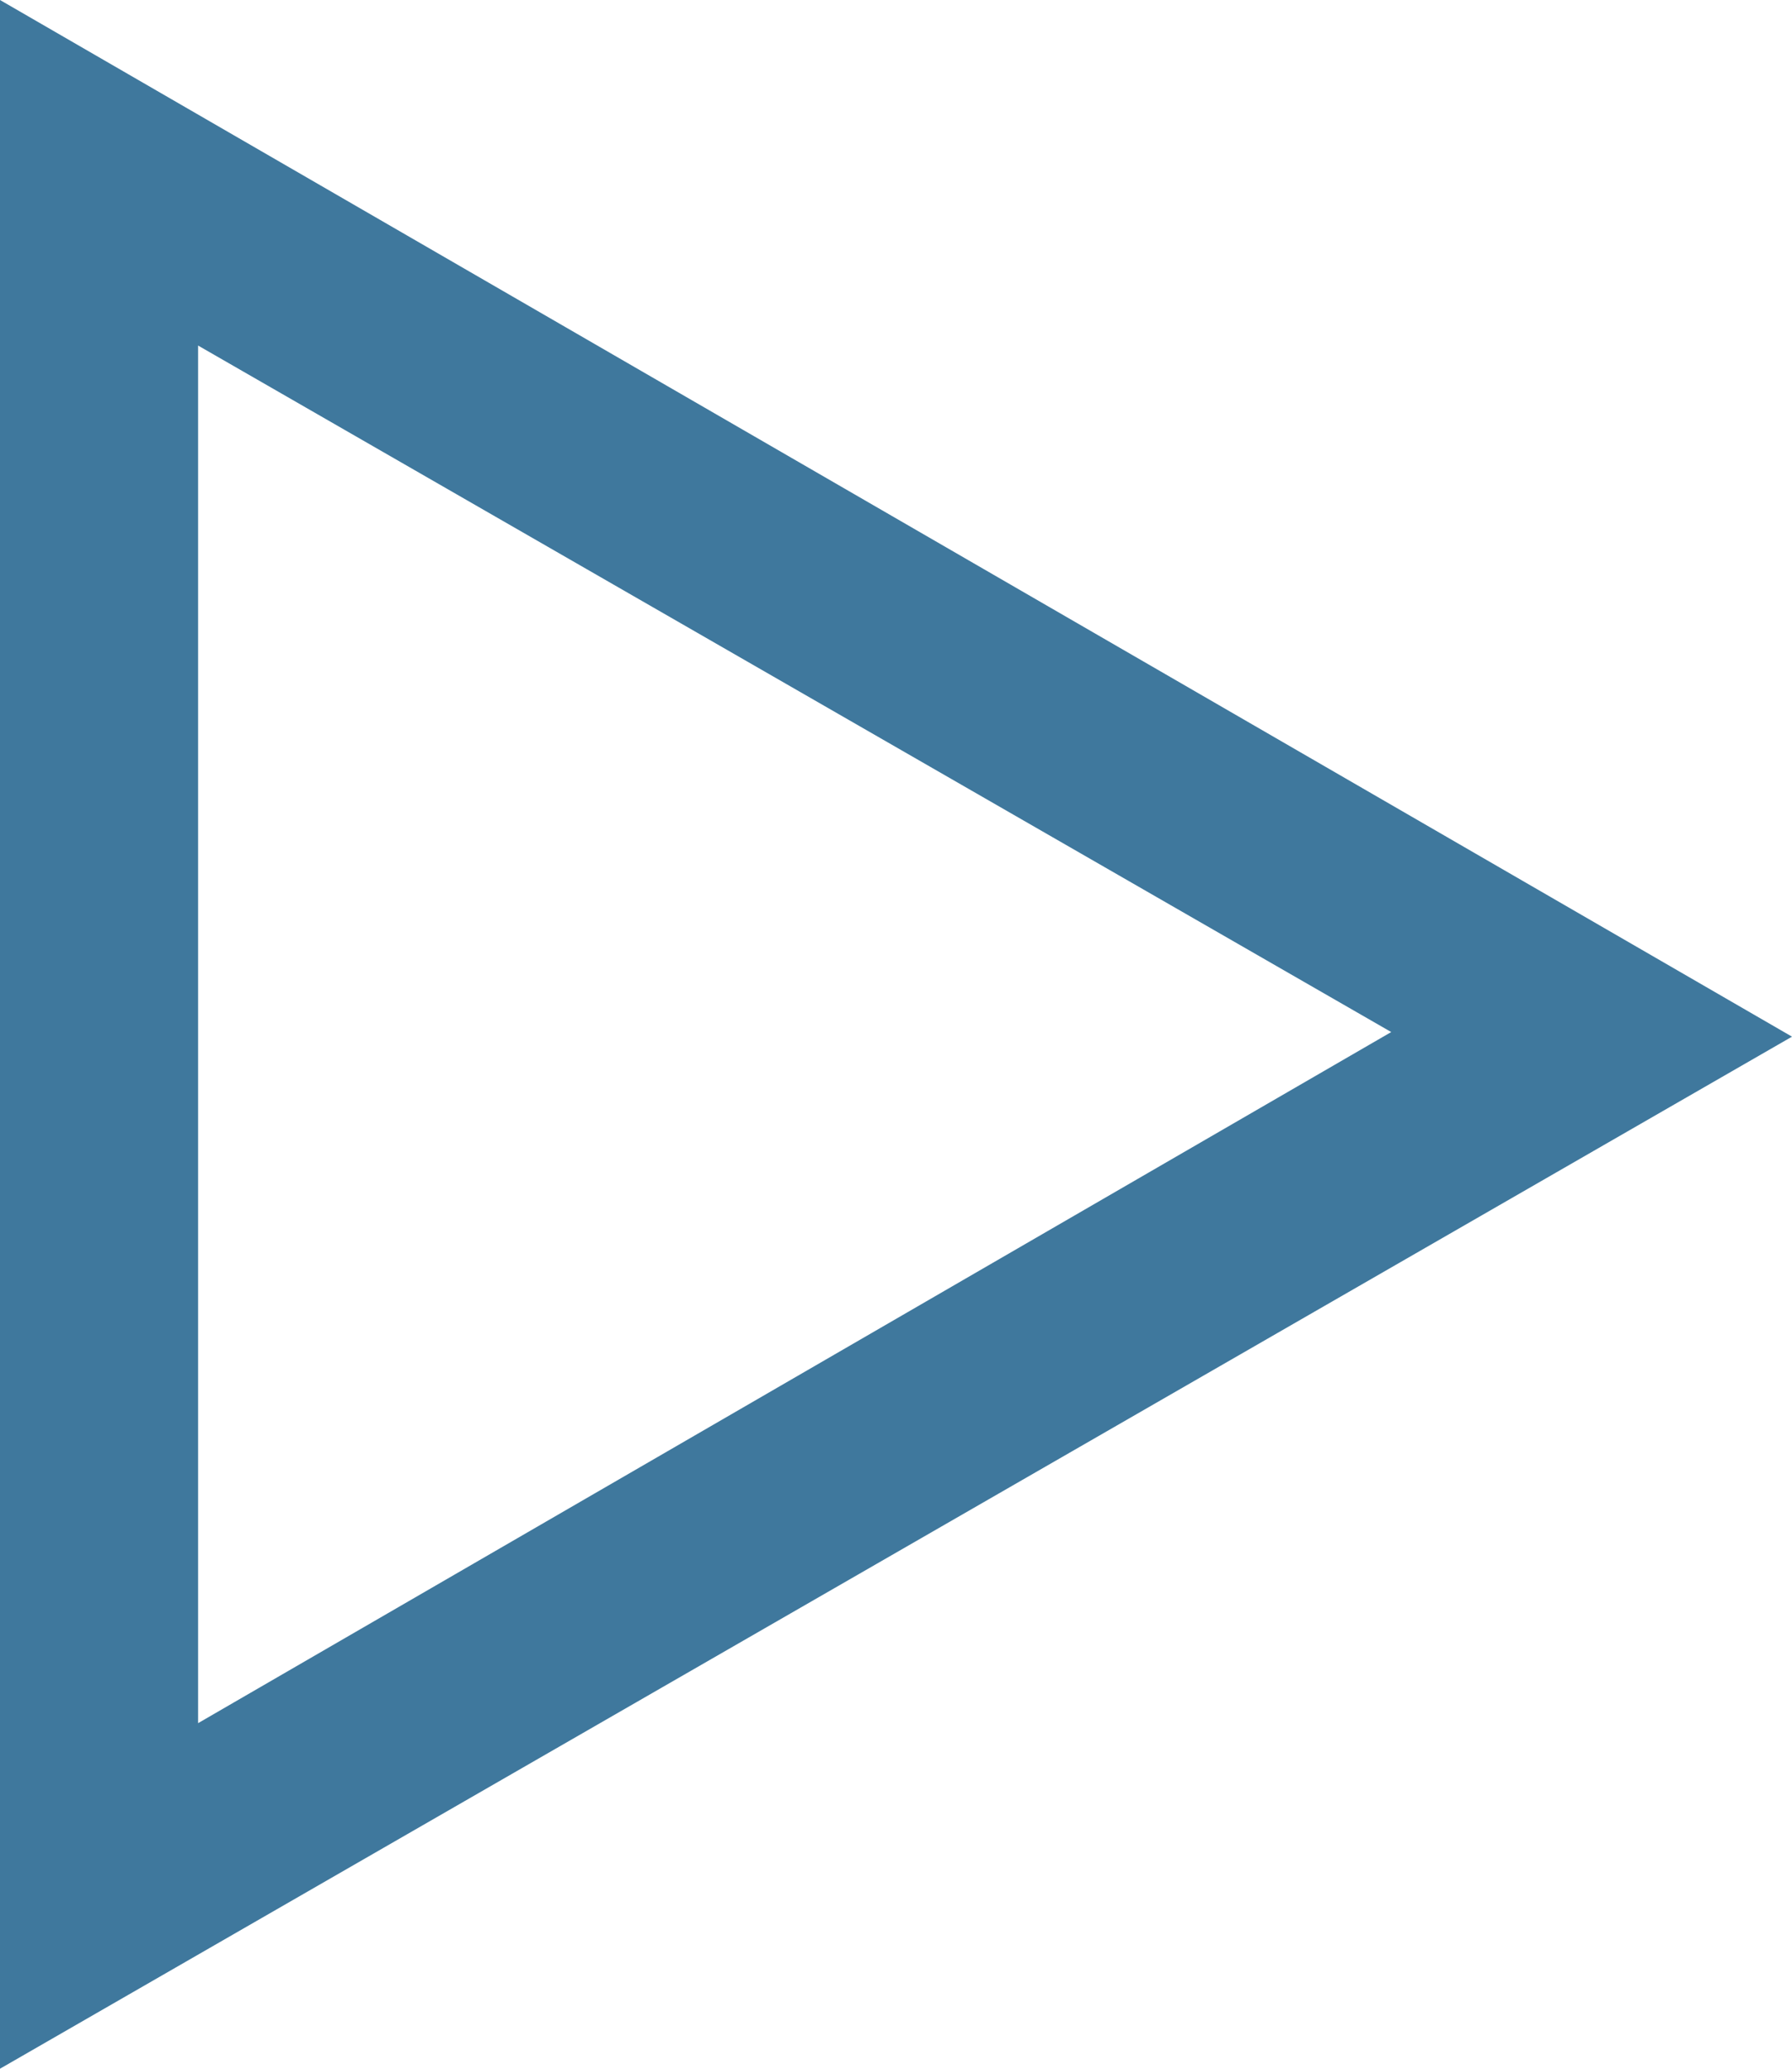 <?xml version="1.0" encoding="utf-8"?>
<!-- Generator: Adobe Illustrator 22.0.0, SVG Export Plug-In . SVG Version: 6.00 Build 0)  -->
<svg version="1.1" id="Layer_1" xmlns="http://www.w3.org/2000/svg" xmlns:xlink="http://www.w3.org/1999/xlink" x="0px" y="0px"
	 viewBox="0 0 38.9 44.9" style="enable-background:new 0 0 38.9 44.9;" xml:space="preserve">
<style type="text/css">
	.st0{fill:#3F789D;}
</style>
<g>
	<path class="st0" d="M0,44.9V0l38.9,22.5L0,44.9z M4.3,7.5v29.9l25.9-15L4.3,7.5z"/>
</g>
</svg>
